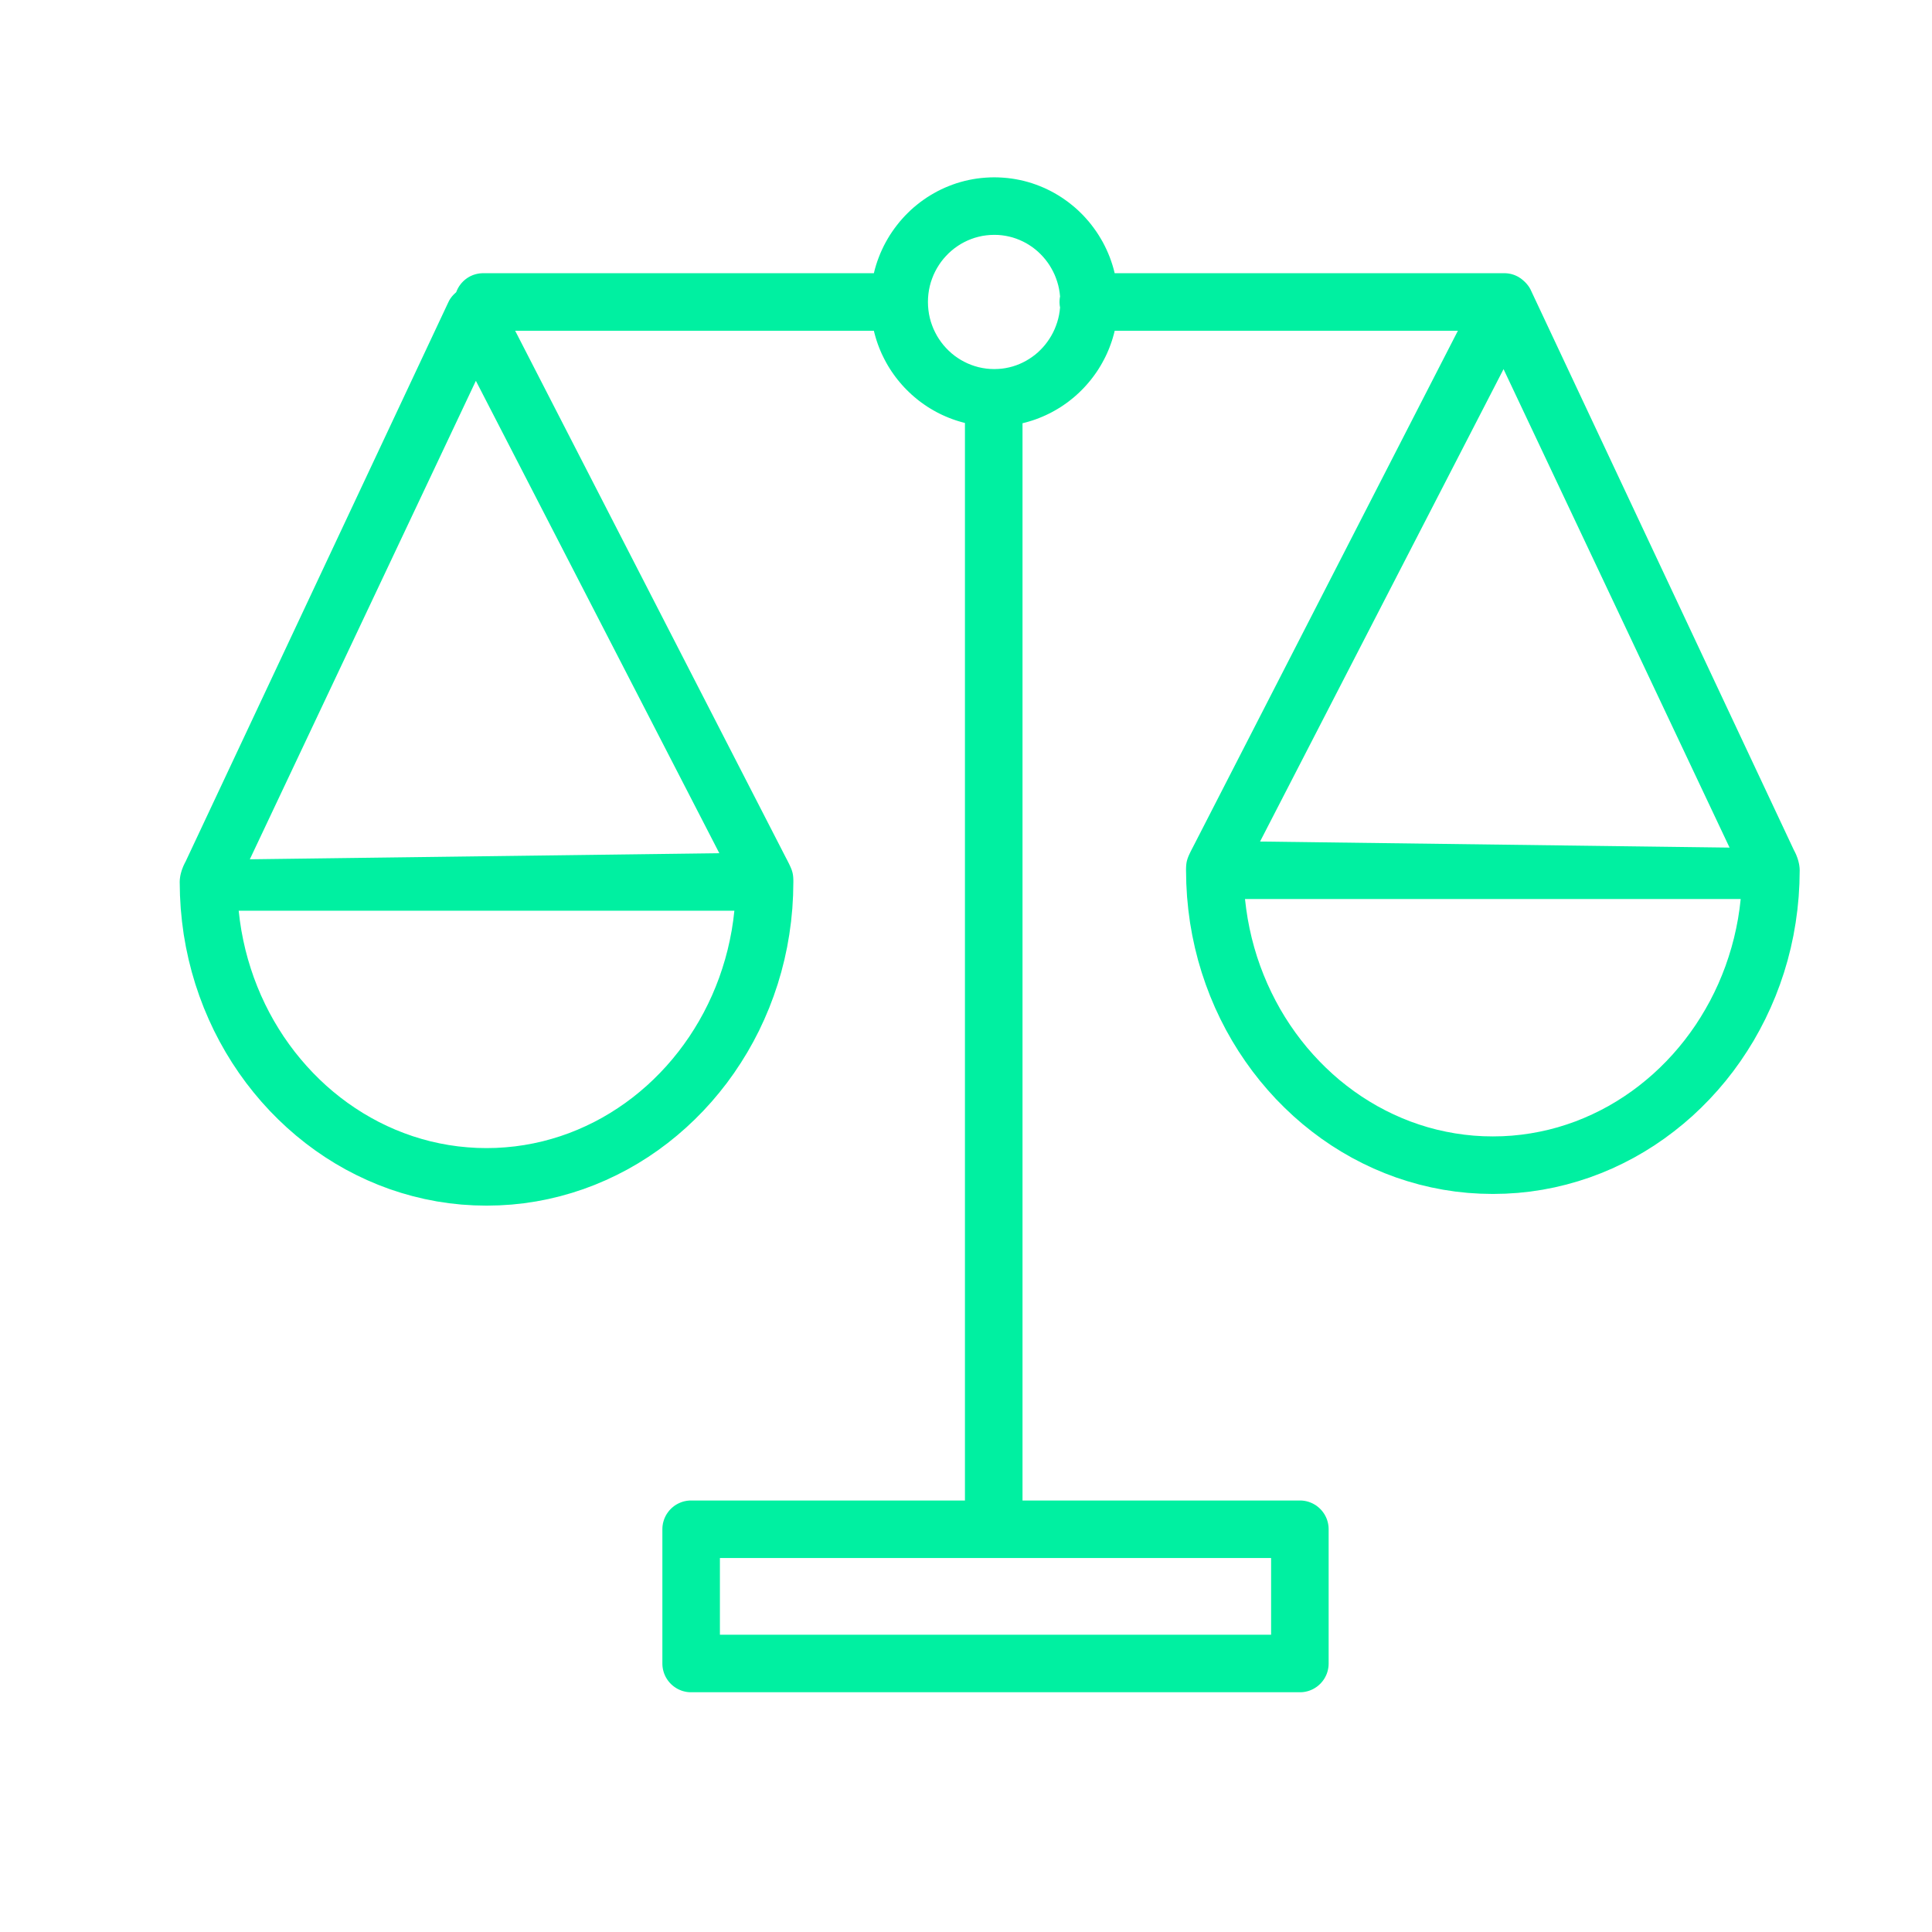 <?xml version="1.0" encoding="UTF-8" standalone="no"?> <svg xmlns="http://www.w3.org/2000/svg" xmlns:xlink="http://www.w3.org/1999/xlink" preserveAspectRatio="xMidYMid meet" viewBox="0 0 640 640" width="60" height="60"> <defs> <path d="M332.25 58.85L333.67 58.97L335.07 59.14L336.46 59.36L337.84 59.63L339.2 59.94L340.54 60.3L341.86 60.7L343.16 61.15L344.45 61.64L345.71 62.17L346.95 62.74L348.17 63.35L349.36 64L350.54 64.69L351.68 65.41L352.8 66.18L353.89 66.97L354.96 67.81L356 68.67L357.01 69.57L357.99 70.51L358.94 71.47L359.85 72.47L360.74 73.49L361.59 74.55L362.4 75.63L363.19 76.74L363.93 77.87L364.64 79.04L365.32 80.22L365.95 81.43L366.55 82.67L367.1 83.92L367.62 85.2L368.09 86.5L368.52 87.81L368.91 89.15L369.25 90.51L498.33 90.51L498.51 90.51L498.69 90.51L498.86 90.52L499.04 90.53L499.21 90.55L499.39 90.56L499.56 90.58L499.73 90.61L499.9 90.64L500.07 90.67L500.24 90.7L500.41 90.73L500.58 90.77L500.74 90.81L500.9 90.86L501.07 90.91L501.23 90.96L501.39 91.01L501.54 91.07L501.7 91.12L501.86 91.19L502.01 91.25L502.16 91.32L502.31 91.39L502.46 91.46L502.61 91.53L502.76 91.61L502.91 91.69L503.05 91.77L503.19 91.86L503.33 91.95L503.47 92.04L503.61 92.13L503.75 92.22L503.88 92.32L504.01 92.42L504.14 92.52L504.27 92.63L504.4 92.73L504.53 92.84L504.61 92.91L504.68 92.98L504.76 93.05L504.84 93.12L504.92 93.19L504.99 93.26L505.07 93.33L505.15 93.41L505.22 93.48L505.3 93.56L505.37 93.64L505.44 93.71L505.52 93.79L505.59 93.87L505.66 93.95L505.73 94.03L505.8 94.11L505.87 94.2L505.94 94.28L506.01 94.36L506.07 94.45L506.14 94.53L506.21 94.62L506.27 94.71L506.33 94.79L506.4 94.88L506.46 94.97L506.52 95.06L506.58 95.15L506.63 95.24L506.69 95.34L506.75 95.43L506.8 95.52L506.85 95.62L506.91 95.71L506.96 95.81L507.01 95.9L507.05 96L507.1 96.09L507.14 96.19L594.24 281.58L594.24 281.58L594.25 281.6L594.27 281.63L594.29 281.67L594.32 281.73L594.35 281.79L594.39 281.86L594.44 281.95L594.48 282.04L594.54 282.14L594.59 282.26L594.65 282.38L594.71 282.51L594.78 282.65L594.85 282.79L594.92 282.95L594.99 283.11L595.06 283.28L595.13 283.46L595.2 283.64L595.27 283.83L595.35 284.03L595.42 284.23L595.49 284.44L595.56 284.65L595.62 284.87L595.69 285.1L595.75 285.32L595.81 285.56L595.86 285.79L595.92 286.03L595.97 286.27L596.01 286.52L596.05 286.77L596.08 287.02L596.11 287.27L596.14 287.53L596.15 287.78L596.16 288.04L596.17 288.3L596.08 292.71L595.83 297.08L595.41 301.4L594.83 305.67L594.1 309.88L593.21 314.03L592.17 318.13L590.98 322.15L589.64 326.11L588.17 329.99L586.55 333.8L584.8 337.53L582.92 341.18L580.92 344.74L578.78 348.2L576.53 351.58L574.16 354.86L571.67 358.04L569.07 361.11L566.36 364.08L563.55 366.93L560.64 369.68L557.62 372.3L554.51 374.8L551.31 377.18L548.03 379.43L544.65 381.55L541.2 383.53L537.66 385.37L534.05 387.08L530.37 388.63L526.62 390.04L522.8 391.29L518.92 392.39L514.99 393.33L510.99 394.11L506.95 394.72L502.85 395.16L498.71 395.42L494.53 395.51L490.35 395.42L486.21 395.16L482.11 394.72L478.07 394.11L474.07 393.33L470.13 392.39L466.26 391.29L462.44 390.04L458.69 388.63L455.01 387.08L451.4 385.37L447.86 383.53L444.41 381.55L441.03 379.43L437.74 377.18L434.54 374.8L431.43 372.3L428.42 369.68L425.51 366.93L422.69 364.08L419.99 361.11L417.39 358.04L414.9 354.86L412.53 351.58L410.27 348.2L408.14 344.74L406.13 341.18L404.25 337.53L402.5 333.8L400.89 329.99L399.42 326.11L398.08 322.15L396.89 318.13L395.85 314.03L394.96 309.88L394.22 305.67L393.65 301.4L393.23 297.08L392.98 292.71L392.89 288.3L392.89 288.07L392.89 287.86L392.9 287.65L392.9 287.44L392.91 287.24L392.92 287.05L392.93 286.86L392.94 286.68L392.96 286.5L392.98 286.32L393 286.15L393.02 285.98L393.05 285.81L393.08 285.64L393.11 285.47L393.15 285.3L393.19 285.13L393.24 284.96L393.29 284.79L393.34 284.61L393.4 284.43L393.46 284.25L393.53 284.07L393.6 283.88L393.68 283.69L393.76 283.49L393.85 283.28L393.95 283.07L394.05 282.85L394.16 282.62L394.27 282.39L394.39 282.14L394.51 281.89L394.65 281.63L394.79 281.35L394.93 281.07L395.09 280.77L395.25 280.47L395.41 280.15L395.59 279.81L482.95 109.56L369.26 109.56L368.98 110.69L368.66 111.81L368.32 112.92L367.94 114.01L367.54 115.09L367.11 116.15L366.65 117.2L366.16 118.23L365.64 119.24L365.1 120.24L364.53 121.23L363.94 122.19L363.32 123.14L362.67 124.07L362 124.98L361.31 125.87L360.59 126.74L359.85 127.59L359.09 128.42L358.3 129.23L357.5 130.02L356.67 130.78L355.82 131.53L354.95 132.24L354.07 132.94L353.16 133.61L352.23 134.26L351.29 134.88L350.33 135.47L349.35 136.04L348.35 136.59L347.34 137.1L346.31 137.59L345.27 138.05L344.21 138.48L343.14 138.89L342.06 139.26L340.96 139.6L339.84 139.92L338.72 140.2L338.72 497.06L430.6 497.06L430.99 497.06L431.38 497.09L431.77 497.13L432.15 497.18L432.52 497.25L432.89 497.33L433.25 497.43L433.61 497.54L433.96 497.67L434.31 497.81L434.65 497.96L434.98 498.12L435.3 498.3L435.62 498.48L435.93 498.68L436.23 498.89L436.52 499.12L436.8 499.35L437.07 499.59L437.34 499.85L437.59 500.11L437.83 500.38L438.07 500.67L438.29 500.96L438.5 501.26L438.7 501.56L438.89 501.88L439.06 502.21L439.23 502.54L439.38 502.88L439.52 503.22L439.64 503.57L439.75 503.93L439.85 504.29L439.93 504.66L440 505.04L440.06 505.42L440.1 505.8L440.12 506.19L440.13 506.59L440.13 551.05L440.12 551.45L440.1 551.83L440.06 552.22L440 552.6L439.93 552.97L439.85 553.34L439.75 553.71L439.64 554.07L439.52 554.42L439.38 554.76L439.23 555.1L439.06 555.43L438.89 555.76L438.7 556.07L438.5 556.38L438.29 556.68L438.07 556.97L437.83 557.25L437.59 557.53L437.34 557.79L437.07 558.04L436.8 558.29L436.52 558.52L436.23 558.74L435.93 558.95L435.62 559.15L435.3 559.34L434.98 559.52L434.65 559.68L434.31 559.83L433.96 559.97L433.61 560.1L433.25 560.21L432.89 560.3L432.52 560.39L432.15 560.46L431.77 560.51L431.38 560.55L430.99 560.57L430.6 560.58L228.95 560.58L228.56 560.57L228.17 560.55L227.78 560.51L227.4 560.46L227.03 560.39L226.66 560.3L226.29 560.21L225.94 560.1L225.58 559.97L225.24 559.83L224.9 559.68L224.57 559.52L224.24 559.34L223.93 559.15L223.62 558.95L223.32 558.74L223.03 558.52L222.75 558.29L222.47 558.04L222.21 557.79L221.96 557.53L221.71 557.25L221.48 556.97L221.26 556.68L221.05 556.38L220.85 556.07L220.66 555.76L220.48 555.43L220.32 555.1L220.17 554.76L220.03 554.42L219.91 554.07L219.8 553.71L219.7 553.34L219.61 552.97L219.55 552.6L219.49 552.22L219.45 551.83L219.43 551.45L219.42 551.05L219.42 506.59L219.43 506.19L219.45 505.8L219.49 505.42L219.55 505.04L219.61 504.66L219.7 504.29L219.8 503.93L219.91 503.57L220.03 503.22L220.17 502.88L220.32 502.54L220.48 502.21L220.66 501.88L220.85 501.56L221.05 501.26L221.26 500.96L221.48 500.67L221.71 500.38L221.96 500.11L222.21 499.85L222.47 499.59L222.75 499.35L223.03 499.12L223.32 498.89L223.62 498.68L223.93 498.48L224.24 498.3L224.57 498.12L224.9 497.96L225.24 497.81L225.58 497.67L225.94 497.54L226.29 497.43L226.66 497.33L227.03 497.25L227.4 497.18L227.78 497.13L228.17 497.09L228.56 497.06L228.95 497.06L319.65 497.06L319.65 140.11L318.54 139.82L317.44 139.5L316.36 139.15L315.28 138.77L314.22 138.36L313.18 137.92L312.15 137.46L311.13 136.97L310.13 136.45L309.15 135.9L308.18 135.33L307.23 134.74L306.3 134.11L305.39 133.47L304.49 132.8L303.61 132.1L302.76 131.39L301.92 130.65L301.1 129.88L300.31 129.1L299.53 128.3L298.78 127.47L298.05 126.62L297.34 125.76L296.65 124.87L295.99 123.96L295.35 123.04L294.74 122.1L294.15 121.14L293.59 120.16L293.06 119.17L292.55 118.16L292.06 117.14L291.61 116.1L291.18 115.04L290.78 113.97L290.41 112.89L290.07 111.79L289.76 110.68L289.47 109.56L170.65 109.56L260.11 283.68L260.28 284.01L260.45 284.34L260.61 284.64L260.77 284.94L260.91 285.22L261.05 285.5L261.18 285.76L261.31 286.01L261.43 286.26L261.54 286.49L261.65 286.72L261.75 286.94L261.84 287.15L261.93 287.35L262.02 287.55L262.1 287.75L262.17 287.94L262.24 288.12L262.3 288.3L262.36 288.48L262.41 288.65L262.46 288.83L262.51 289L262.55 289.17L262.59 289.34L262.62 289.5L262.65 289.67L262.68 289.84L262.7 290.02L262.72 290.19L262.74 290.37L262.76 290.55L262.77 290.73L262.78 290.92L262.79 291.11L262.8 291.31L262.8 291.51L262.81 291.73L262.81 291.94L262.81 292.17L262.72 296.58L262.47 300.95L262.05 305.27L261.47 309.54L260.74 313.75L259.85 317.9L258.81 321.99L257.62 326.02L256.28 329.98L254.81 333.86L253.19 337.67L251.45 341.4L249.57 345.04L247.56 348.6L245.42 352.07L243.17 355.45L240.8 358.73L238.31 361.9L235.71 364.98L233 367.95L230.19 370.8L227.28 373.54L224.26 376.17L221.16 378.67L217.96 381.05L214.67 383.3L211.29 385.42L207.84 387.4L204.3 389.24L200.69 390.94L197.01 392.5L193.26 393.91L189.44 395.16L185.56 396.26L181.63 397.2L177.63 397.98L173.59 398.59L169.49 399.03L165.35 399.29L161.17 399.38L156.99 399.29L152.85 399.03L148.75 398.59L144.71 397.98L140.71 397.2L136.78 396.26L132.9 395.16L129.08 393.91L125.33 392.5L121.65 390.94L118.04 389.24L114.5 387.4L111.05 385.42L107.67 383.3L104.38 381.05L101.18 378.67L98.08 376.17L95.06 373.54L92.15 370.8L89.34 367.95L86.63 364.98L84.03 361.9L81.54 358.73L79.17 355.45L76.91 352.07L74.78 348.6L72.77 345.04L70.89 341.4L69.15 337.67L67.53 333.86L66.06 329.98L64.72 326.02L63.53 321.99L62.49 317.9L61.6 313.75L60.86 309.54L60.29 305.27L59.87 300.95L59.62 296.58L59.53 292.17L59.54 291.91L59.55 291.65L59.56 291.4L59.59 291.14L59.62 290.89L59.65 290.64L59.69 290.39L59.73 290.14L59.78 289.9L59.83 289.66L59.89 289.42L59.95 289.19L60.01 288.96L60.08 288.74L60.14 288.52L60.21 288.31L60.28 288.1L60.35 287.9L60.43 287.7L60.5 287.51L60.57 287.33L60.64 287.15L60.71 286.98L60.78 286.82L60.85 286.66L60.92 286.52L60.98 286.38L61.05 286.25L61.11 286.12L61.16 286.01L61.21 285.91L61.26 285.81L61.31 285.73L61.35 285.66L61.38 285.59L61.41 285.54L61.43 285.5L61.45 285.47L61.46 285.45L61.46 285.45L148.55 100.06L148.6 99.96L148.65 99.87L148.69 99.77L148.74 99.68L148.79 99.58L148.84 99.49L148.89 99.4L148.95 99.31L149 99.22L149.06 99.13L149.11 99.04L149.17 98.95L149.23 98.87L149.29 98.78L149.35 98.7L149.41 98.61L149.47 98.53L149.53 98.45L149.6 98.36L149.66 98.28L149.73 98.2L149.79 98.12L149.86 98.04L149.93 97.97L150 97.89L150.07 97.81L150.14 97.74L150.21 97.66L150.28 97.59L150.35 97.51L150.43 97.44L150.5 97.37L150.58 97.3L150.65 97.23L150.73 97.16L150.8 97.09L150.88 97.02L150.96 96.95L151.04 96.88L151.11 96.81L151.22 96.54L151.33 96.27L151.45 96.01L151.57 95.75L151.71 95.49L151.85 95.24L152 94.99L152.15 94.75L152.32 94.51L152.49 94.28L152.66 94.05L152.85 93.83L153.03 93.62L153.23 93.41L153.43 93.2L153.64 93.01L153.85 92.82L154.07 92.63L154.3 92.45L154.53 92.28L154.76 92.12L155 91.96L155.25 91.81L155.5 91.67L155.75 91.53L156.01 91.41L156.28 91.29L156.55 91.17L156.82 91.07L157.09 90.98L157.37 90.89L157.66 90.81L157.95 90.74L158.24 90.68L158.53 90.63L158.83 90.58L159.13 90.55L159.43 90.53L159.74 90.51L160.05 90.51L289.48 90.51L289.82 89.15L290.21 87.81L290.64 86.5L291.12 85.2L291.63 83.92L292.19 82.67L292.78 81.43L293.42 80.22L294.09 79.04L294.8 77.87L295.55 76.74L296.33 75.63L297.15 74.55L298 73.49L298.88 72.47L299.8 71.47L300.75 70.51L301.72 69.57L302.73 68.67L303.77 67.81L304.84 66.97L305.93 66.18L307.05 65.41L308.2 64.69L309.37 64L310.56 63.35L311.78 62.74L313.02 62.17L314.29 61.64L315.57 61.15L316.87 60.7L318.2 60.3L319.54 59.94L320.9 59.63L322.27 59.36L323.66 59.14L325.07 58.97L326.49 58.85L327.92 58.77L329.37 58.74L330.81 58.77L332.25 58.85ZM238.48 541.52L421.07 541.52L421.07 516.11L238.48 516.11L238.48 541.52ZM79.46 304.98L79.96 308.24L80.58 311.45L81.3 314.62L82.13 317.74L83.07 320.82L84.1 323.84L85.24 326.82L86.47 329.74L87.8 332.6L89.22 335.4L90.73 338.14L92.34 340.82L94.02 343.43L95.8 345.97L97.65 348.44L99.59 350.83L101.6 353.15L103.69 355.4L105.85 357.56L108.08 359.64L110.38 361.63L112.75 363.54L115.19 365.36L117.69 367.08L120.24 368.71L122.86 370.24L125.53 371.68L128.26 373.01L131.03 374.24L133.86 375.36L136.73 376.38L139.65 377.28L142.62 378.08L145.62 378.75L148.66 379.31L151.74 379.75L154.85 380.06L158 380.26L161.17 380.32L164.34 380.26L167.49 380.06L170.6 379.75L173.68 379.31L176.72 378.75L179.72 378.08L182.69 377.28L185.61 376.38L188.48 375.37L191.31 374.24L194.08 373.01L196.81 371.68L199.48 370.25L202.1 368.71L204.65 367.08L207.15 365.36L209.59 363.54L211.96 361.63L214.26 359.64L216.49 357.56L218.65 355.4L220.74 353.16L222.75 350.84L224.69 348.44L226.54 345.97L228.32 343.43L230 340.82L231.61 338.14L233.12 335.4L234.54 332.6L235.87 329.74L237.1 326.82L238.24 323.85L239.27 320.82L240.21 317.74L241.04 314.62L241.76 311.45L242.38 308.24L242.88 304.98L243.27 301.69L79.07 301.69L79.46 304.98ZM412.82 301.11L413.32 304.37L413.94 307.58L414.66 310.75L415.49 313.88L416.42 316.95L417.46 319.98L418.6 322.95L419.83 325.87L421.16 328.73L422.58 331.53L424.09 334.28L425.69 336.95L427.38 339.56L429.15 342.1L431.01 344.57L432.94 346.97L434.96 349.29L437.05 351.53L439.21 353.69L441.44 355.77L443.74 357.77L446.11 359.67L448.55 361.49L451.04 363.21L453.6 364.84L456.22 366.38L458.89 367.81L461.61 369.14L464.39 370.37L467.22 371.5L470.09 372.51L473.01 373.42L475.97 374.21L478.98 374.88L482.02 375.44L485.1 375.88L488.21 376.2L491.35 376.39L494.53 376.45L497.7 376.39L500.85 376.2L503.96 375.88L507.04 375.44L510.08 374.88L513.08 374.21L516.05 373.42L518.97 372.51L521.84 371.5L524.67 370.37L527.44 369.14L530.17 367.81L532.84 366.38L535.46 364.84L538.01 363.21L540.51 361.49L542.94 359.67L545.31 357.76L547.62 355.77L549.85 353.69L552.01 351.53L554.1 349.29L556.11 346.97L558.05 344.57L559.9 342.1L561.68 339.56L563.36 336.95L564.96 334.27L566.48 331.53L567.9 328.73L569.23 325.87L570.46 322.95L571.6 319.98L572.63 316.95L573.57 313.87L574.4 310.75L575.12 307.58L575.74 304.37L576.24 301.11L576.63 297.82L412.42 297.82L412.82 301.11ZM238.29 282.64L157.64 126.15L82.76 284.65L238.29 282.64ZM572.94 280.78L498.07 122.28L417.41 278.77L572.94 280.78ZM326.71 77.96L325.42 78.15L324.15 78.43L322.91 78.77L321.71 79.19L320.53 79.67L319.39 80.22L318.28 80.83L317.22 81.51L316.19 82.24L315.21 83.03L314.28 83.87L313.4 84.77L312.56 85.71L311.78 86.7L311.06 87.74L310.39 88.82L309.79 89.93L309.24 91.09L308.77 92.28L308.35 93.5L308.01 94.75L307.74 96.04L307.55 97.34L307.43 98.68L307.39 100.03L307.43 101.38L307.55 102.71L307.74 104.02L308.01 105.3L308.35 106.56L308.77 107.78L309.24 108.97L309.79 110.12L310.39 111.24L311.06 112.32L311.78 113.35L312.56 114.35L313.4 115.29L314.28 116.18L315.21 117.03L316.19 117.82L317.22 118.55L318.28 119.22L319.39 119.83L320.53 120.38L321.71 120.87L322.91 121.28L324.15 121.63L325.42 121.9L326.71 122.1L328.03 122.22L329.37 122.26L330.64 122.22L331.88 122.12L333.11 121.94L334.32 121.69L335.5 121.38L336.65 121L337.77 120.56L338.86 120.06L339.92 119.5L340.94 118.89L341.93 118.22L342.88 117.51L343.79 116.74L344.65 115.92L345.47 115.06L346.25 114.15L346.97 113.2L347.65 112.21L348.27 111.19L348.84 110.13L349.36 109.03L349.81 107.9L350.21 106.75L350.55 105.56L350.82 104.35L351.02 103.12L351.16 101.86L351.15 101.8L351.14 101.73L351.13 101.67L351.11 101.6L351.1 101.53L351.09 101.47L351.08 101.4L351.07 101.33L351.06 101.27L351.05 101.2L351.05 101.13L351.04 101.06L351.03 100.99L351.02 100.93L351.02 100.86L351.01 100.79L351.01 100.72L351 100.65L351 100.58L350.99 100.51L350.99 100.45L350.99 100.38L350.98 100.31L350.98 100.24L350.98 100.17L350.98 100.1L350.98 100.03L350.98 99.96L350.98 99.89L350.98 99.82L350.98 99.75L350.99 99.68L350.99 99.61L350.99 99.54L351 99.47L351 99.41L351.01 99.34L351.01 99.27L351.02 99.2L351.02 99.13L351.03 99.06L351.04 99L351.05 98.93L351.05 98.86L351.06 98.79L351.07 98.73L351.08 98.66L351.09 98.59L351.1 98.53L351.11 98.46L351.13 98.39L351.14 98.33L351.15 98.26L351.16 98.19L351.02 96.94L350.82 95.7L350.55 94.49L350.21 93.31L349.81 92.15L349.36 91.02L348.84 89.93L348.27 88.87L347.65 87.84L346.97 86.85L346.25 85.91L345.47 85L344.65 84.14L343.79 83.32L342.88 82.55L341.93 81.83L340.94 81.17L339.92 80.55L338.86 80L337.77 79.5L336.65 79.06L335.5 78.68L334.32 78.37L333.11 78.12L331.88 77.94L330.64 77.83L329.37 77.8L328.03 77.84L326.71 77.96Z" id="b1c7EdDpm"></path> </defs> <g> <g> <g> <use xlink:href="#b1c7EdDpm" opacity="1" fill="#00f0a1" fill-opacity="1"></use> <g> <use xlink:href="#b1c7EdDpm" opacity="1" fill-opacity="0" stroke="#000000" stroke-width="1" stroke-opacity="0"></use> </g> </g> </g> </g> </svg> 